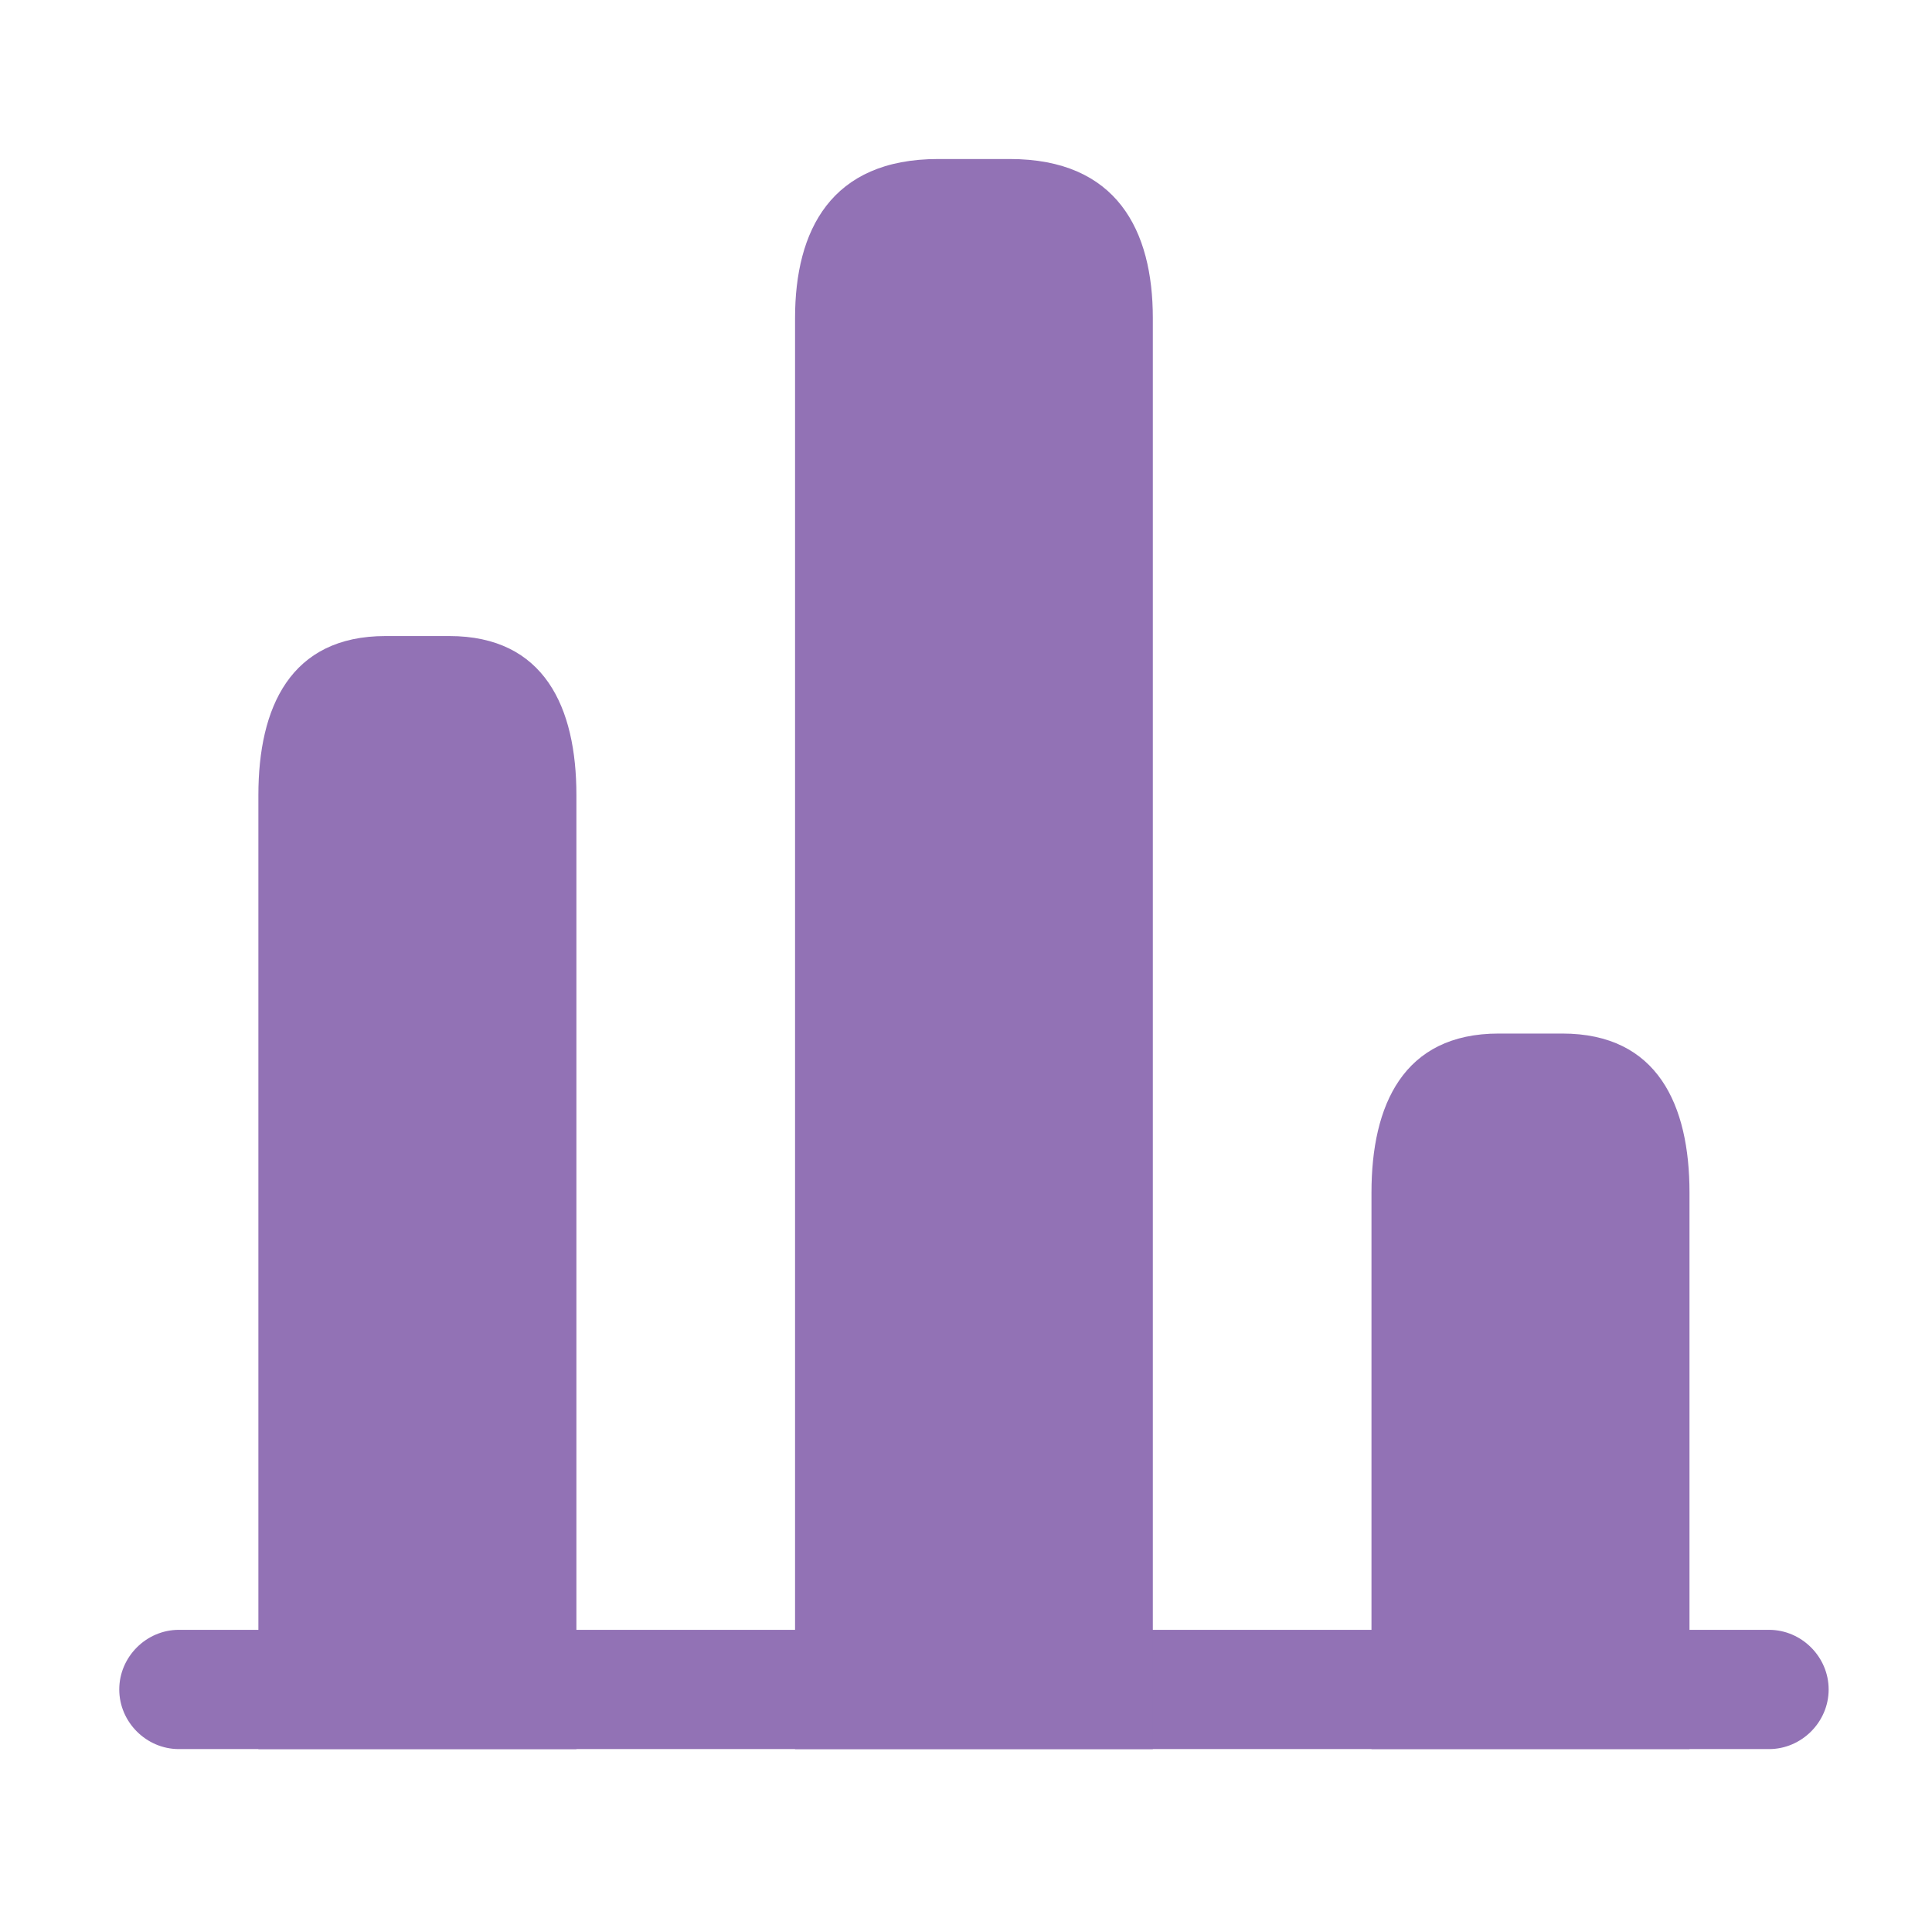 <svg width="81" height="80" viewBox="0 0 81 80" fill="none" xmlns="http://www.w3.org/2000/svg">
<path d="M74.167 73.333H7.5C6.133 73.333 5 72.2 5 70.833C5 69.466 6.133 68.333 7.5 68.333H74.167C75.533 68.333 76.667 69.466 76.667 70.833C76.667 72.2 75.533 73.333 74.167 73.333Z" fill="#9272B5"/>
<path d="M33.333 13.334V73.334H48.333V13.334C48.333 9.667 46.833 6.667 42.333 6.667H39.333C34.833 6.667 33.333 9.667 33.333 13.334Z" fill="#9272B5"/>
<path d="M10.833 33.334V73.334H24.166V33.334C24.166 29.667 22.833 26.667 18.833 26.667H16.166C12.166 26.667 10.833 29.667 10.833 33.334Z" fill="#9272B5"/>
<path d="M57.5 50V73.333H70.833V50C70.833 46.333 69.5 43.333 65.5 43.333H62.833C58.833 43.333 57.5 46.333 57.5 50Z" fill="#9272B5"/>
</svg>
